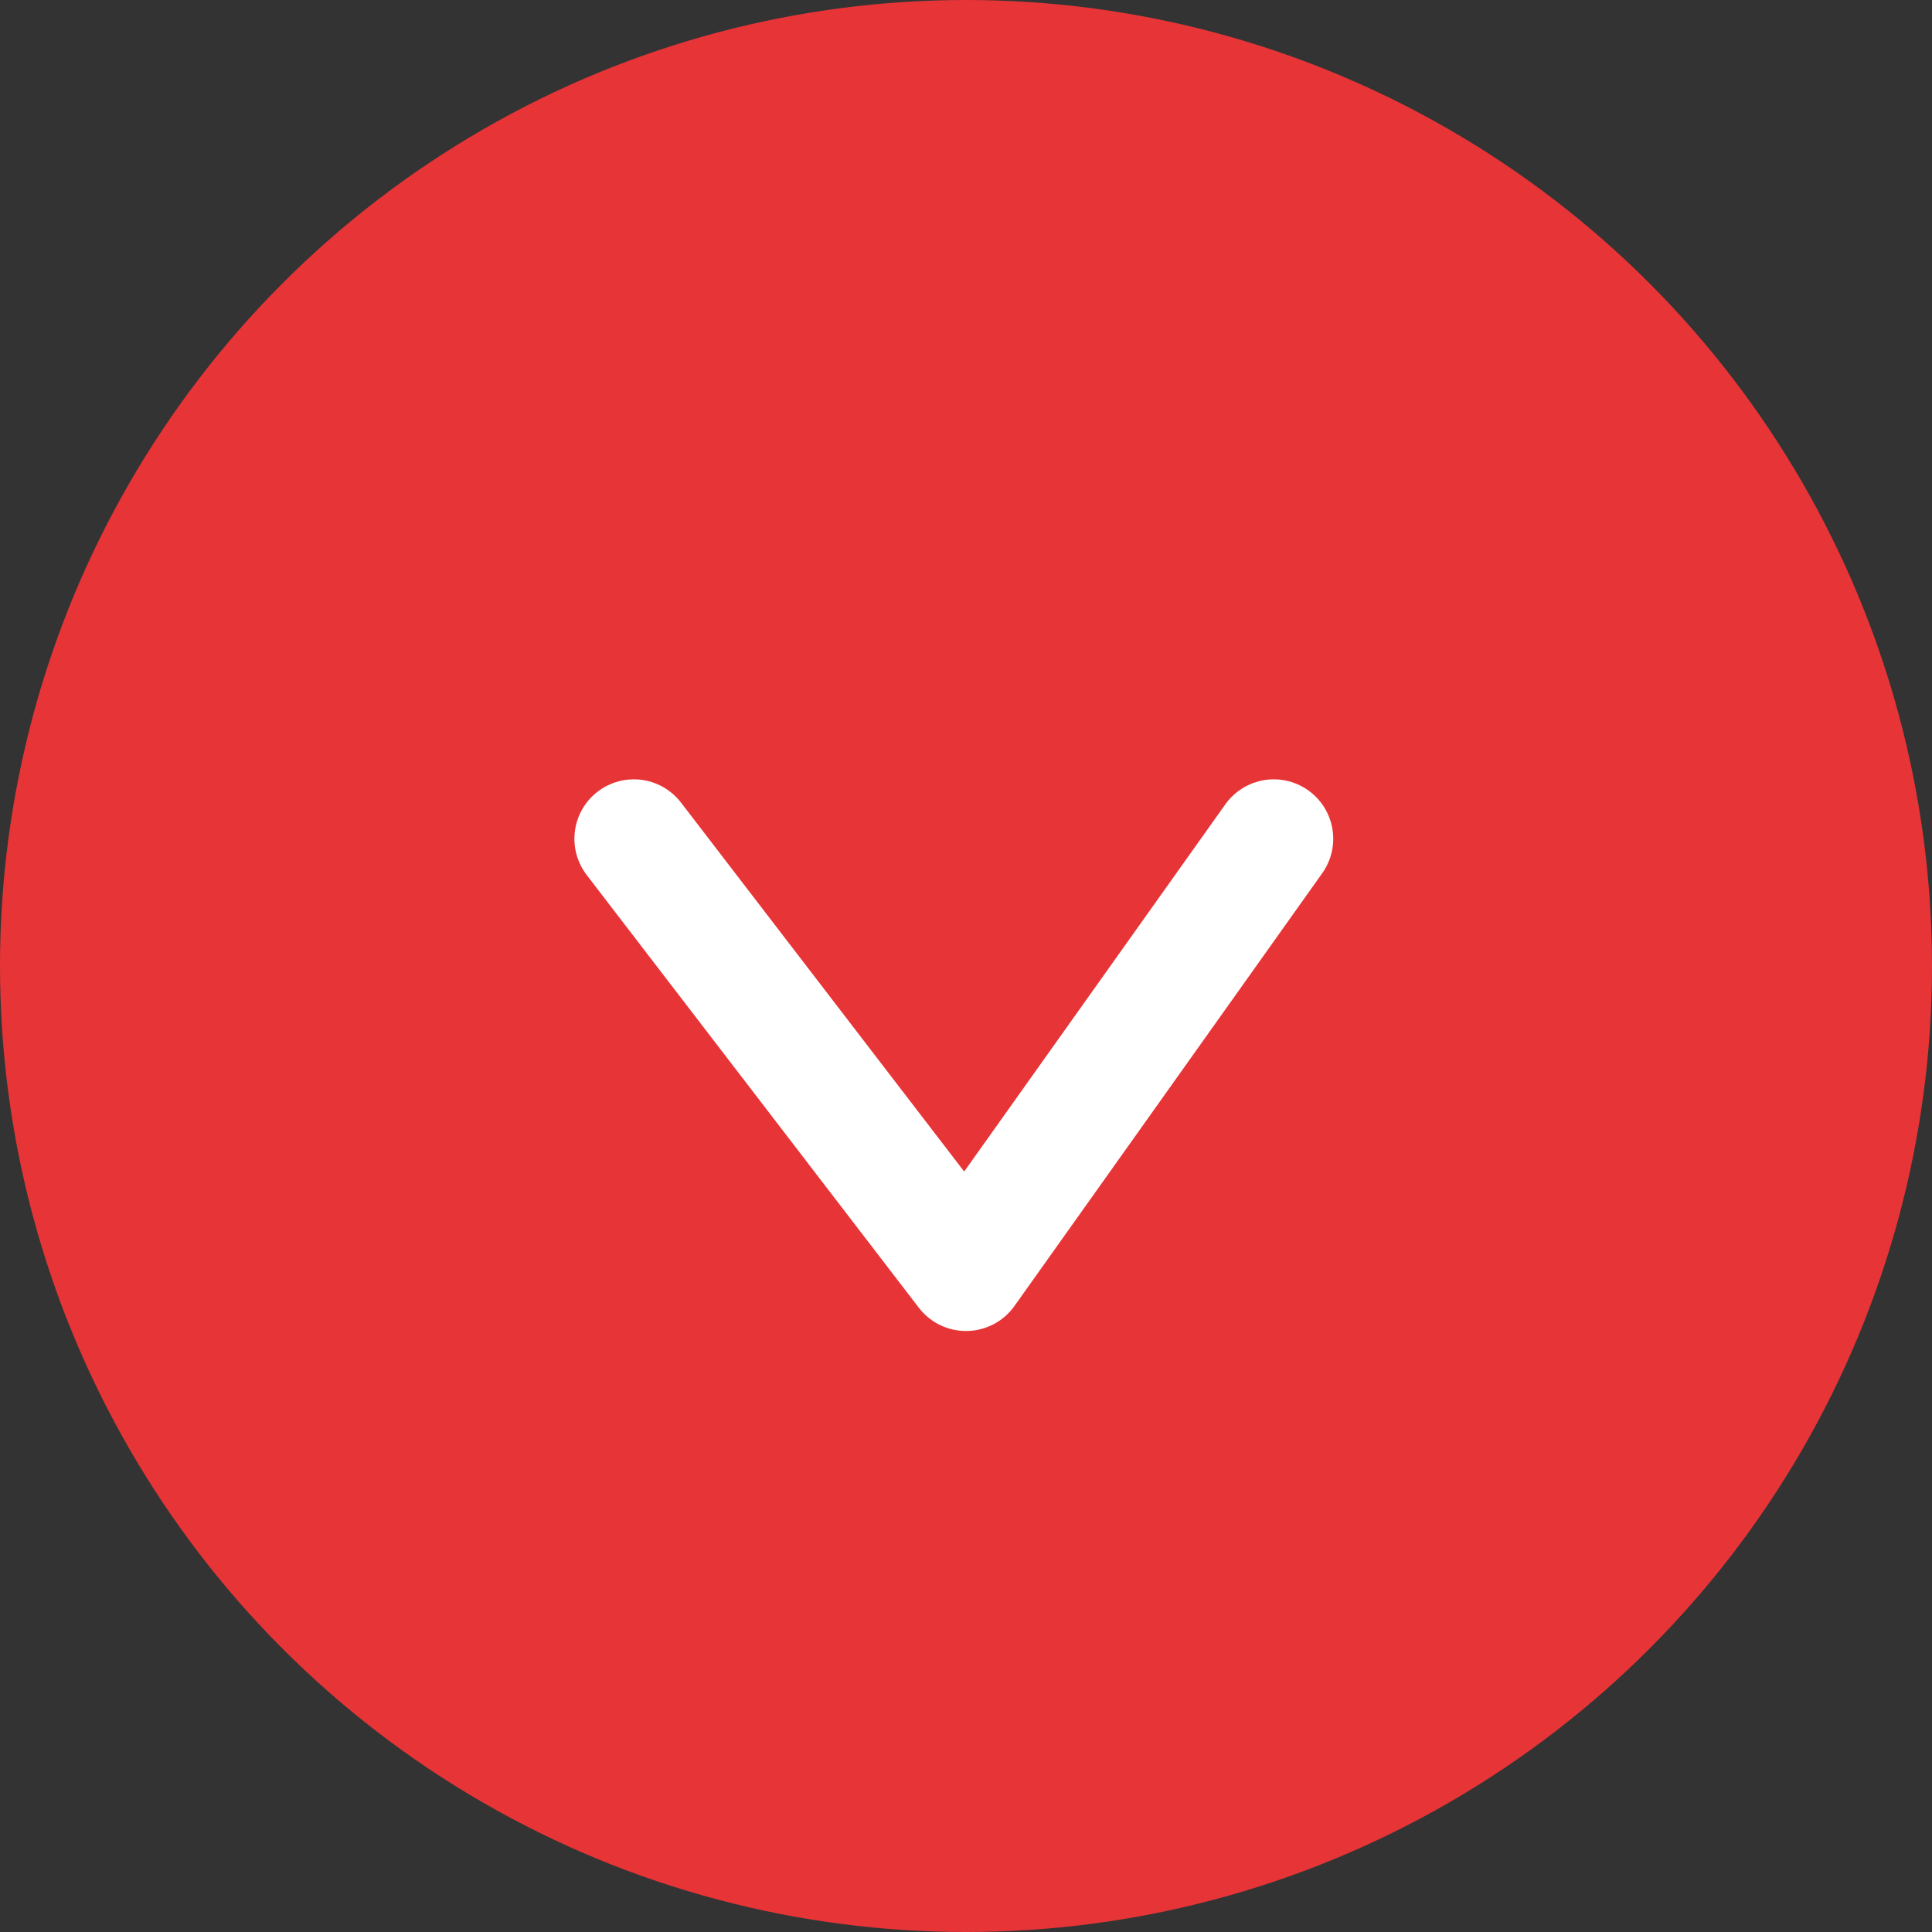 <?xml version="1.0"?>
<svg xmlns="http://www.w3.org/2000/svg" id="Layer_1" data-name="Layer 1" viewBox="0 0 130 130" width="130" height="130" x="0" y="0"><rect x="0" y="0" width="130" height="130" fill="#333333" stroke="none"/><defs><style>.cls-1{fill:#e73437;}.cls-2{fill:none;stroke:#fff;stroke-linecap:round;stroke-linejoin:round;stroke-width:8px;}</style></defs><title>Arrow down</title><circle class="cls-1" cx="65" cy="65" r="65"/><polyline class="cls-2" points="85.71 56.44 65 85.56 42.65 56.44"/></svg>
